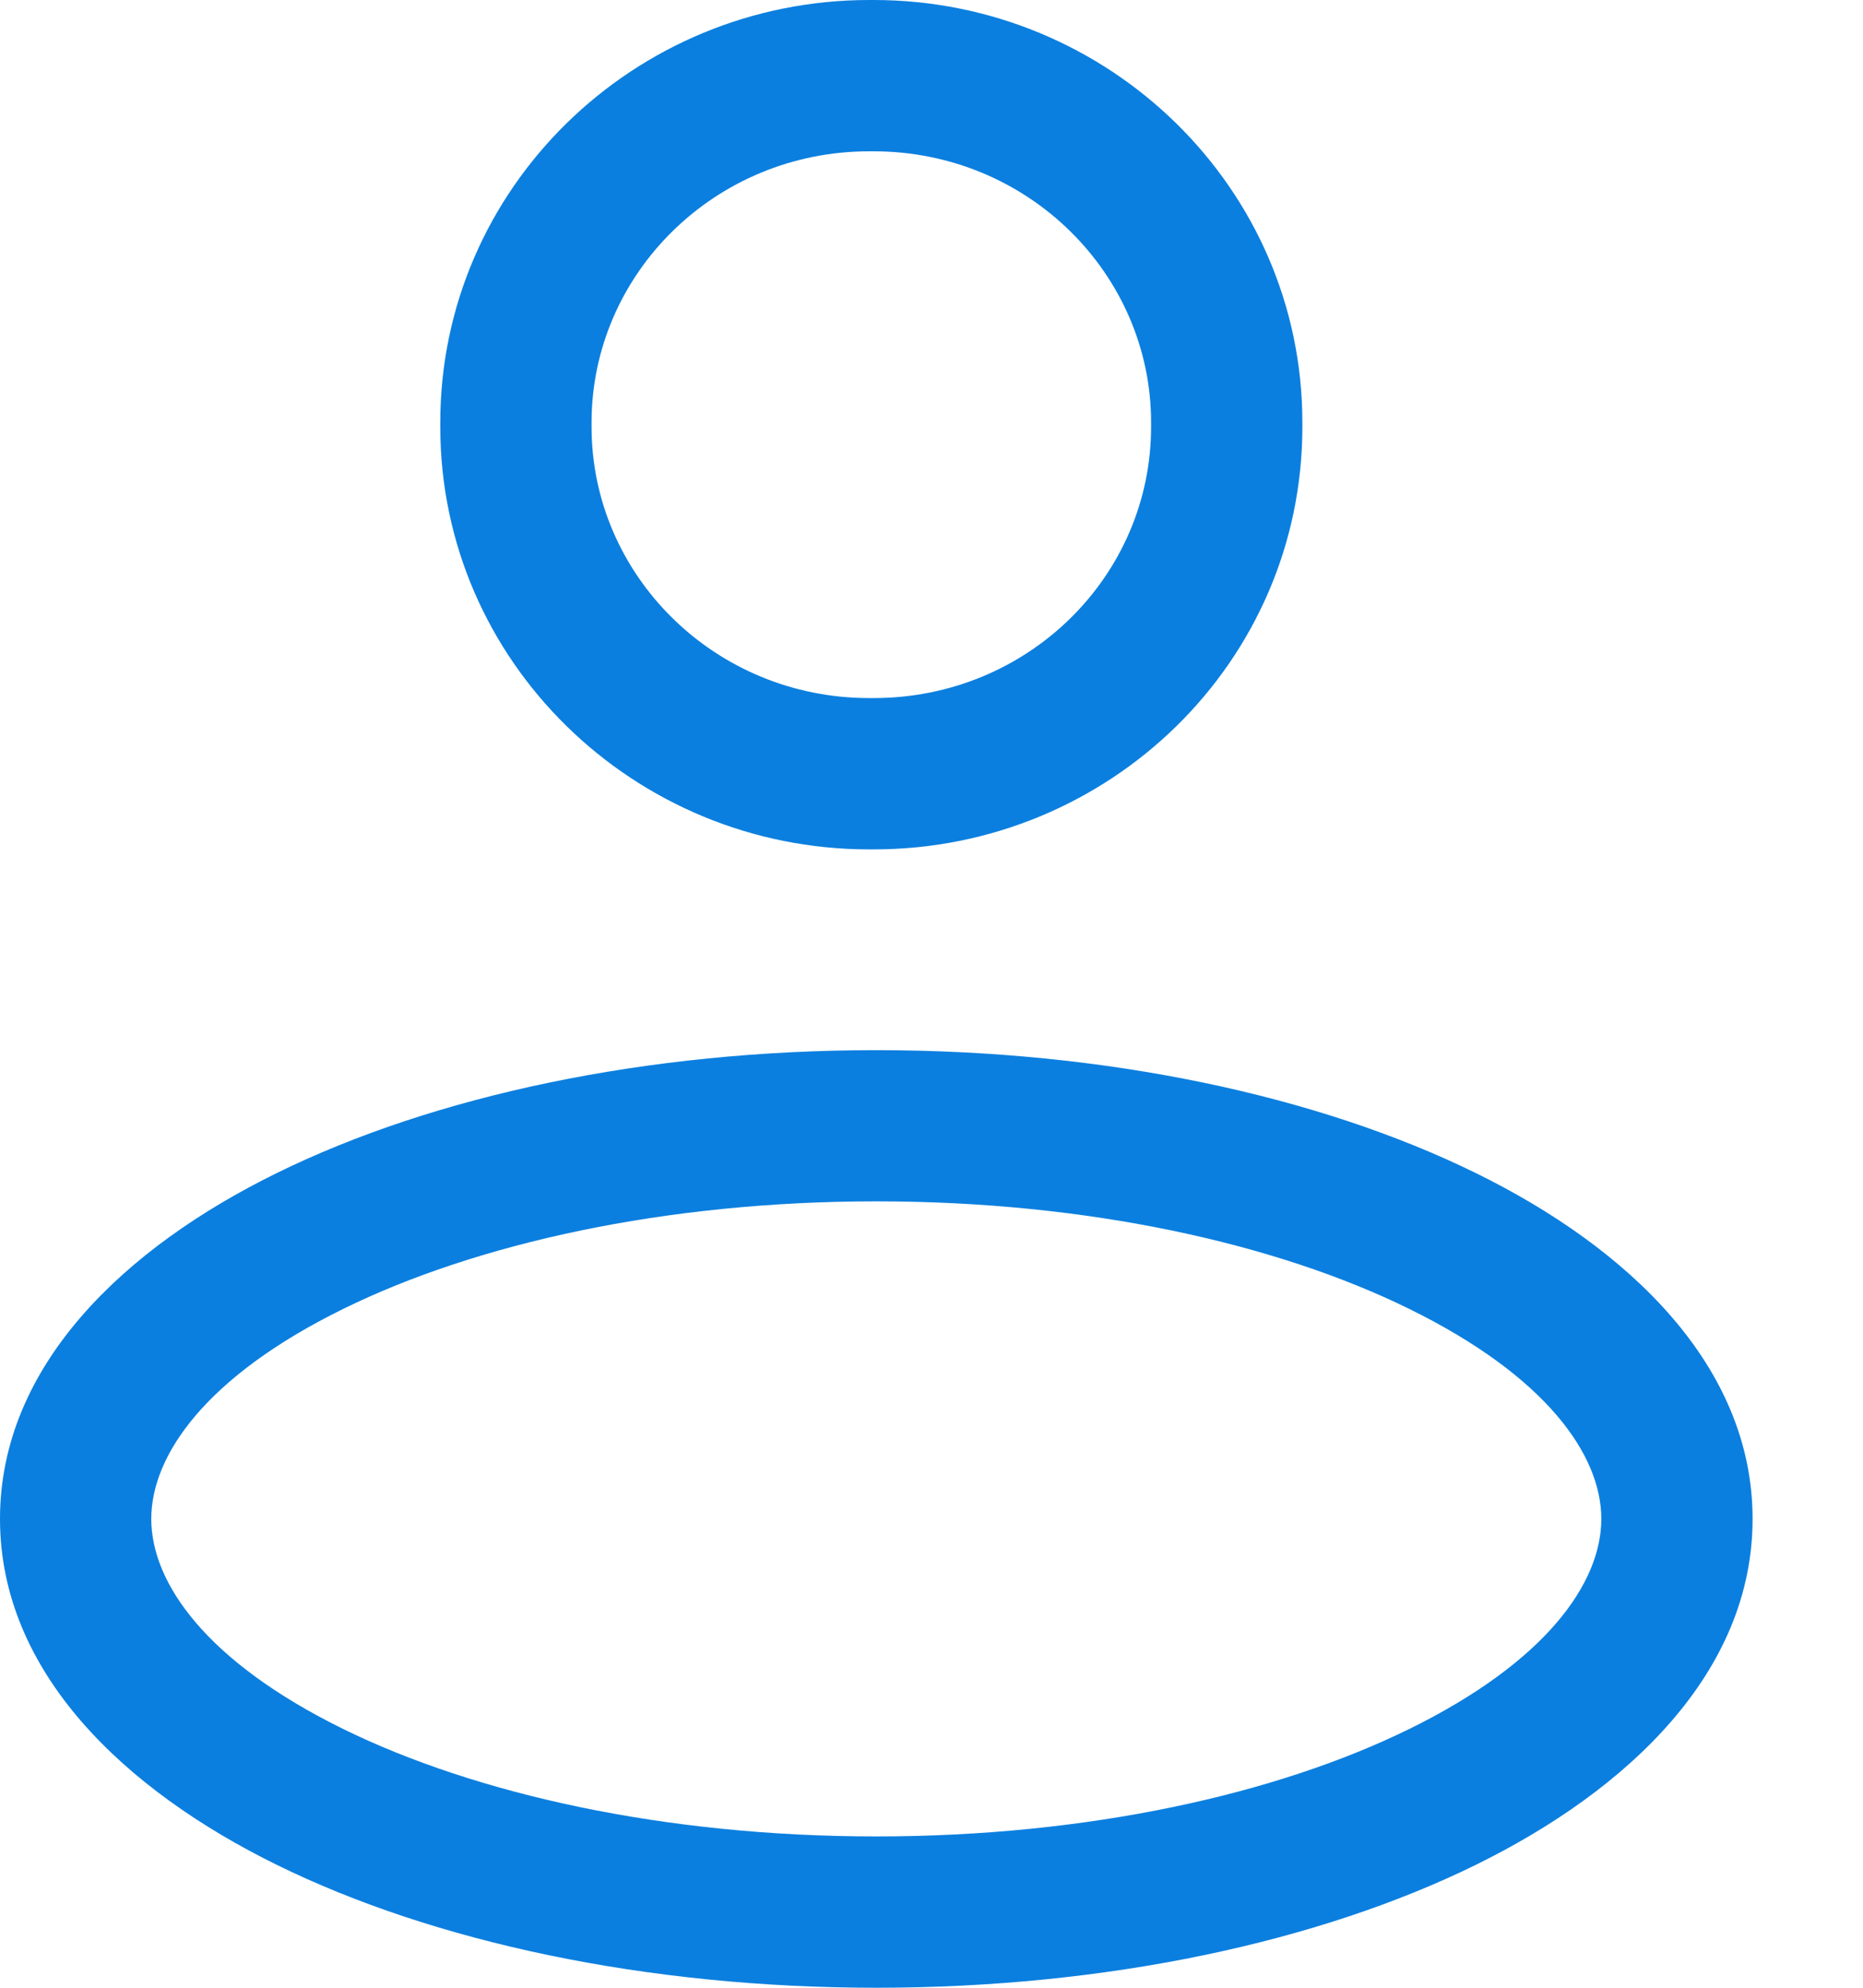 <svg width="15" height="16" viewBox="0 0 15 16" fill="none" xmlns="http://www.w3.org/2000/svg">
<path fill-rule="evenodd" clip-rule="evenodd" d="M6.998 1.218C5.755 1.218 4.763 2.207 4.763 3.401V3.436C4.763 4.63 5.755 5.619 6.998 5.619H7.034C8.278 5.619 9.268 4.636 9.268 3.436V3.401C9.268 2.207 8.277 1.218 7.034 1.218H6.998ZM3.545 3.401C3.545 1.514 5.104 0 6.998 0H7.034C8.928 0 10.486 1.514 10.486 3.401V3.436C10.486 5.331 8.927 6.837 7.034 6.837H6.998C5.104 6.837 3.545 5.323 3.545 3.436V3.401Z" fill="#0B7FDF"/>
<path fill-rule="evenodd" clip-rule="evenodd" d="M2.765 10.535C1.659 11.078 1.218 11.713 1.218 12.226C1.218 12.74 1.659 13.375 2.765 13.918C3.832 14.441 5.348 14.782 7.055 14.782C8.763 14.782 10.279 14.441 11.345 13.918C12.451 13.375 12.893 12.74 12.893 12.226C12.893 11.713 12.451 11.078 11.345 10.535C10.279 10.011 8.763 9.67 7.055 9.67C5.348 9.67 3.832 10.011 2.765 10.535ZM2.229 9.442C3.495 8.82 5.203 8.453 7.055 8.453C8.908 8.453 10.615 8.82 11.882 9.442C13.109 10.044 14.111 10.992 14.111 12.226C14.111 13.461 13.109 14.408 11.882 15.011C10.615 15.633 8.908 16 7.055 16C5.203 16 3.495 15.633 2.229 15.011C1.002 14.408 0 13.461 0 12.226C0 10.992 1.002 10.044 2.229 9.442Z" fill="#0B7FDF"/>
</svg>
